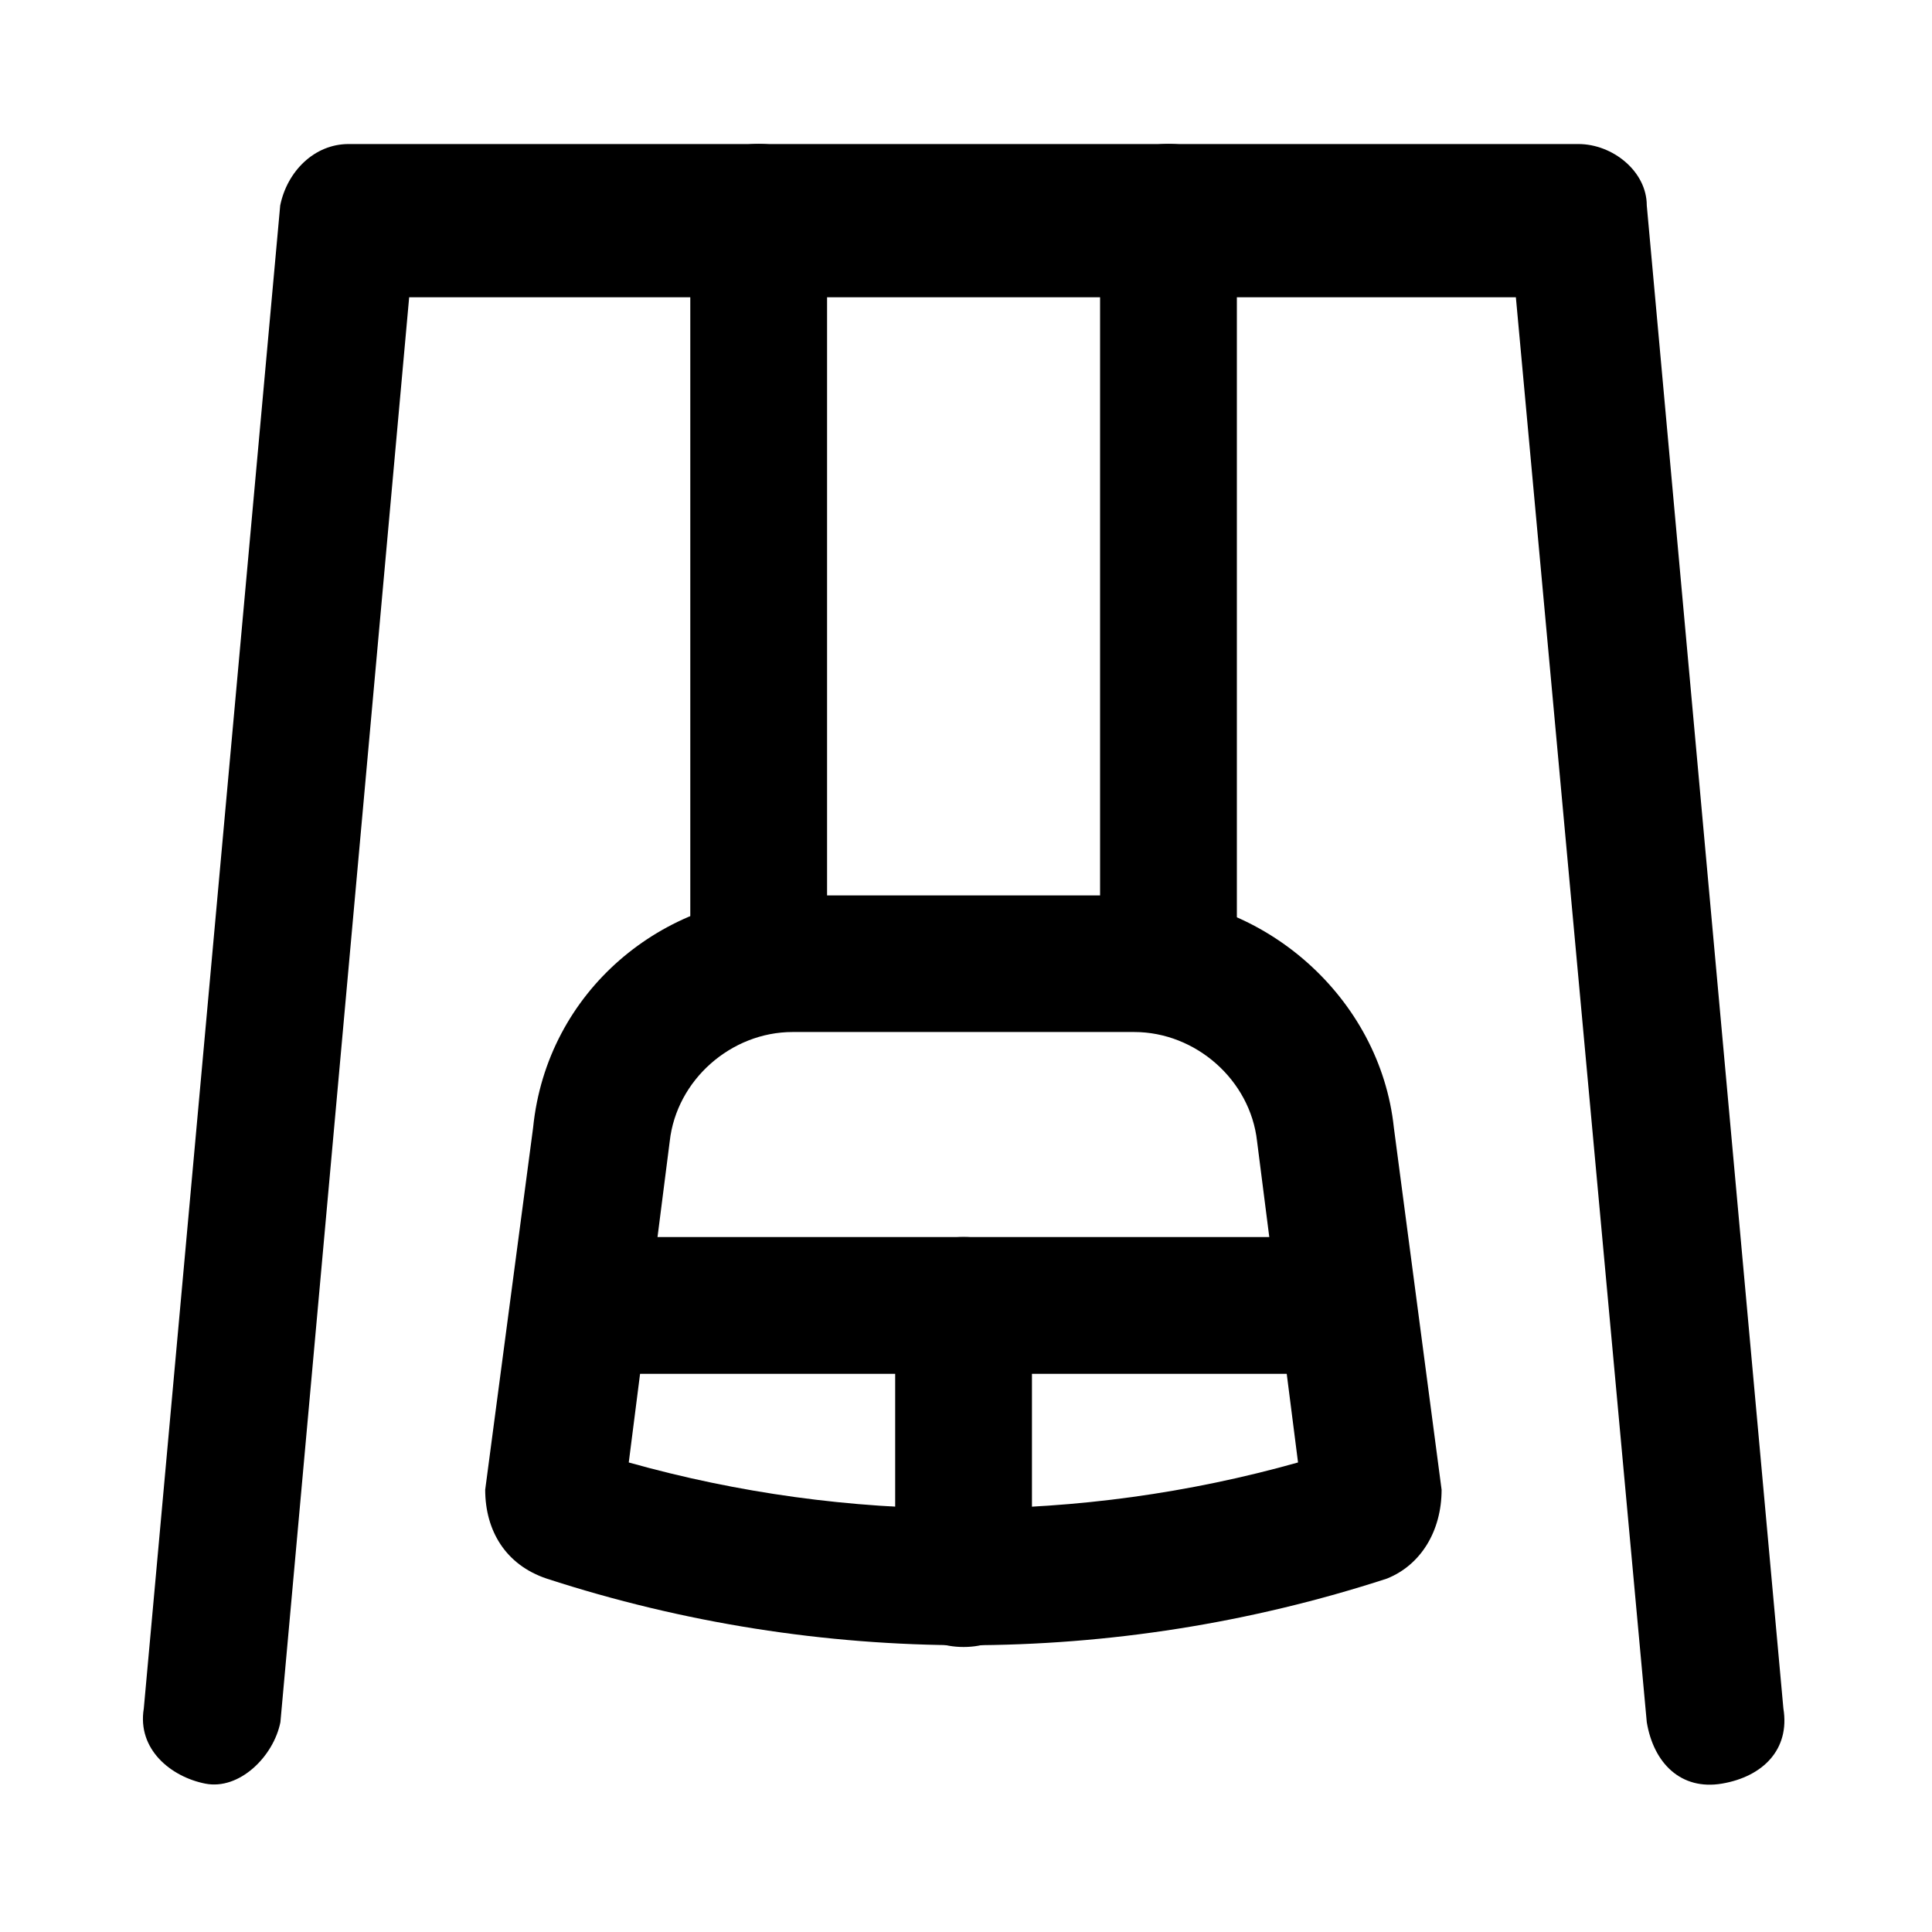 <svg xmlns="http://www.w3.org/2000/svg" fill="none" viewBox="0 0 65 65" height="65" width="65">
<path fill="black" d="M60 57.479L55.404 6.913C55.404 5.762 54.253 4.846 53.103 4.846H11.728C10.578 4.846 9.661 5.762 9.427 6.913L4.838 57.479C4.61 58.857 5.754 59.78 6.905 60.008C8.055 60.235 9.206 59.091 9.434 57.94L13.766 10.002H51L55.404 57.94C55.632 59.319 56.554 60.241 57.932 60.008C59.311 59.774 60.227 58.857 60 57.479Z"></path>
<path fill="black" d="M21.154 49.203L22.532 38.4C22.76 36.333 24.599 34.721 26.666 34.721H38.159C40.226 34.721 42.066 36.333 42.293 38.4L43.671 49.203C36.325 51.271 28.512 51.271 21.154 49.203ZM46.895 37.938C46.434 33.57 42.527 30.125 38.159 30.125H26.672C22.304 30.125 18.398 33.343 17.936 37.938L16.324 50.12C16.324 51.498 17.013 52.649 18.391 53.11C27.583 56.1 37.47 56.1 46.661 53.11C47.812 52.649 48.501 51.498 48.501 50.12L46.895 37.938Z"></path>
<path fill="black" d="M25.525 4.84C24.147 4.84 23.224 5.757 23.224 7.141V32.427C23.224 33.805 24.141 34.728 25.525 34.728C26.903 34.728 27.826 33.811 27.826 32.427V7.141C27.82 5.763 26.903 4.84 25.525 4.84ZM39.312 4.84C37.934 4.84 37.011 5.757 37.011 7.141V32.427C37.011 33.805 37.928 34.728 39.312 34.728C40.69 34.728 41.613 33.811 41.613 32.427V7.141C41.613 5.763 40.697 4.84 39.312 4.84ZM45.292 41.619H19.551C18.173 41.619 17.25 42.535 17.25 43.919C17.25 45.298 18.167 46.221 19.551 46.221H45.292C46.67 46.221 47.593 45.304 47.593 43.919C47.587 42.535 46.67 41.619 45.292 41.619Z"></path>
<path fill="black" d="M32.418 41.617C31.04 41.617 30.117 42.534 30.117 43.918V53.11C30.117 54.488 31.034 55.411 32.418 55.411C33.796 55.411 34.719 54.494 34.719 53.11V43.918C34.713 42.534 33.796 41.617 32.418 41.617Z"></path>
</svg>
